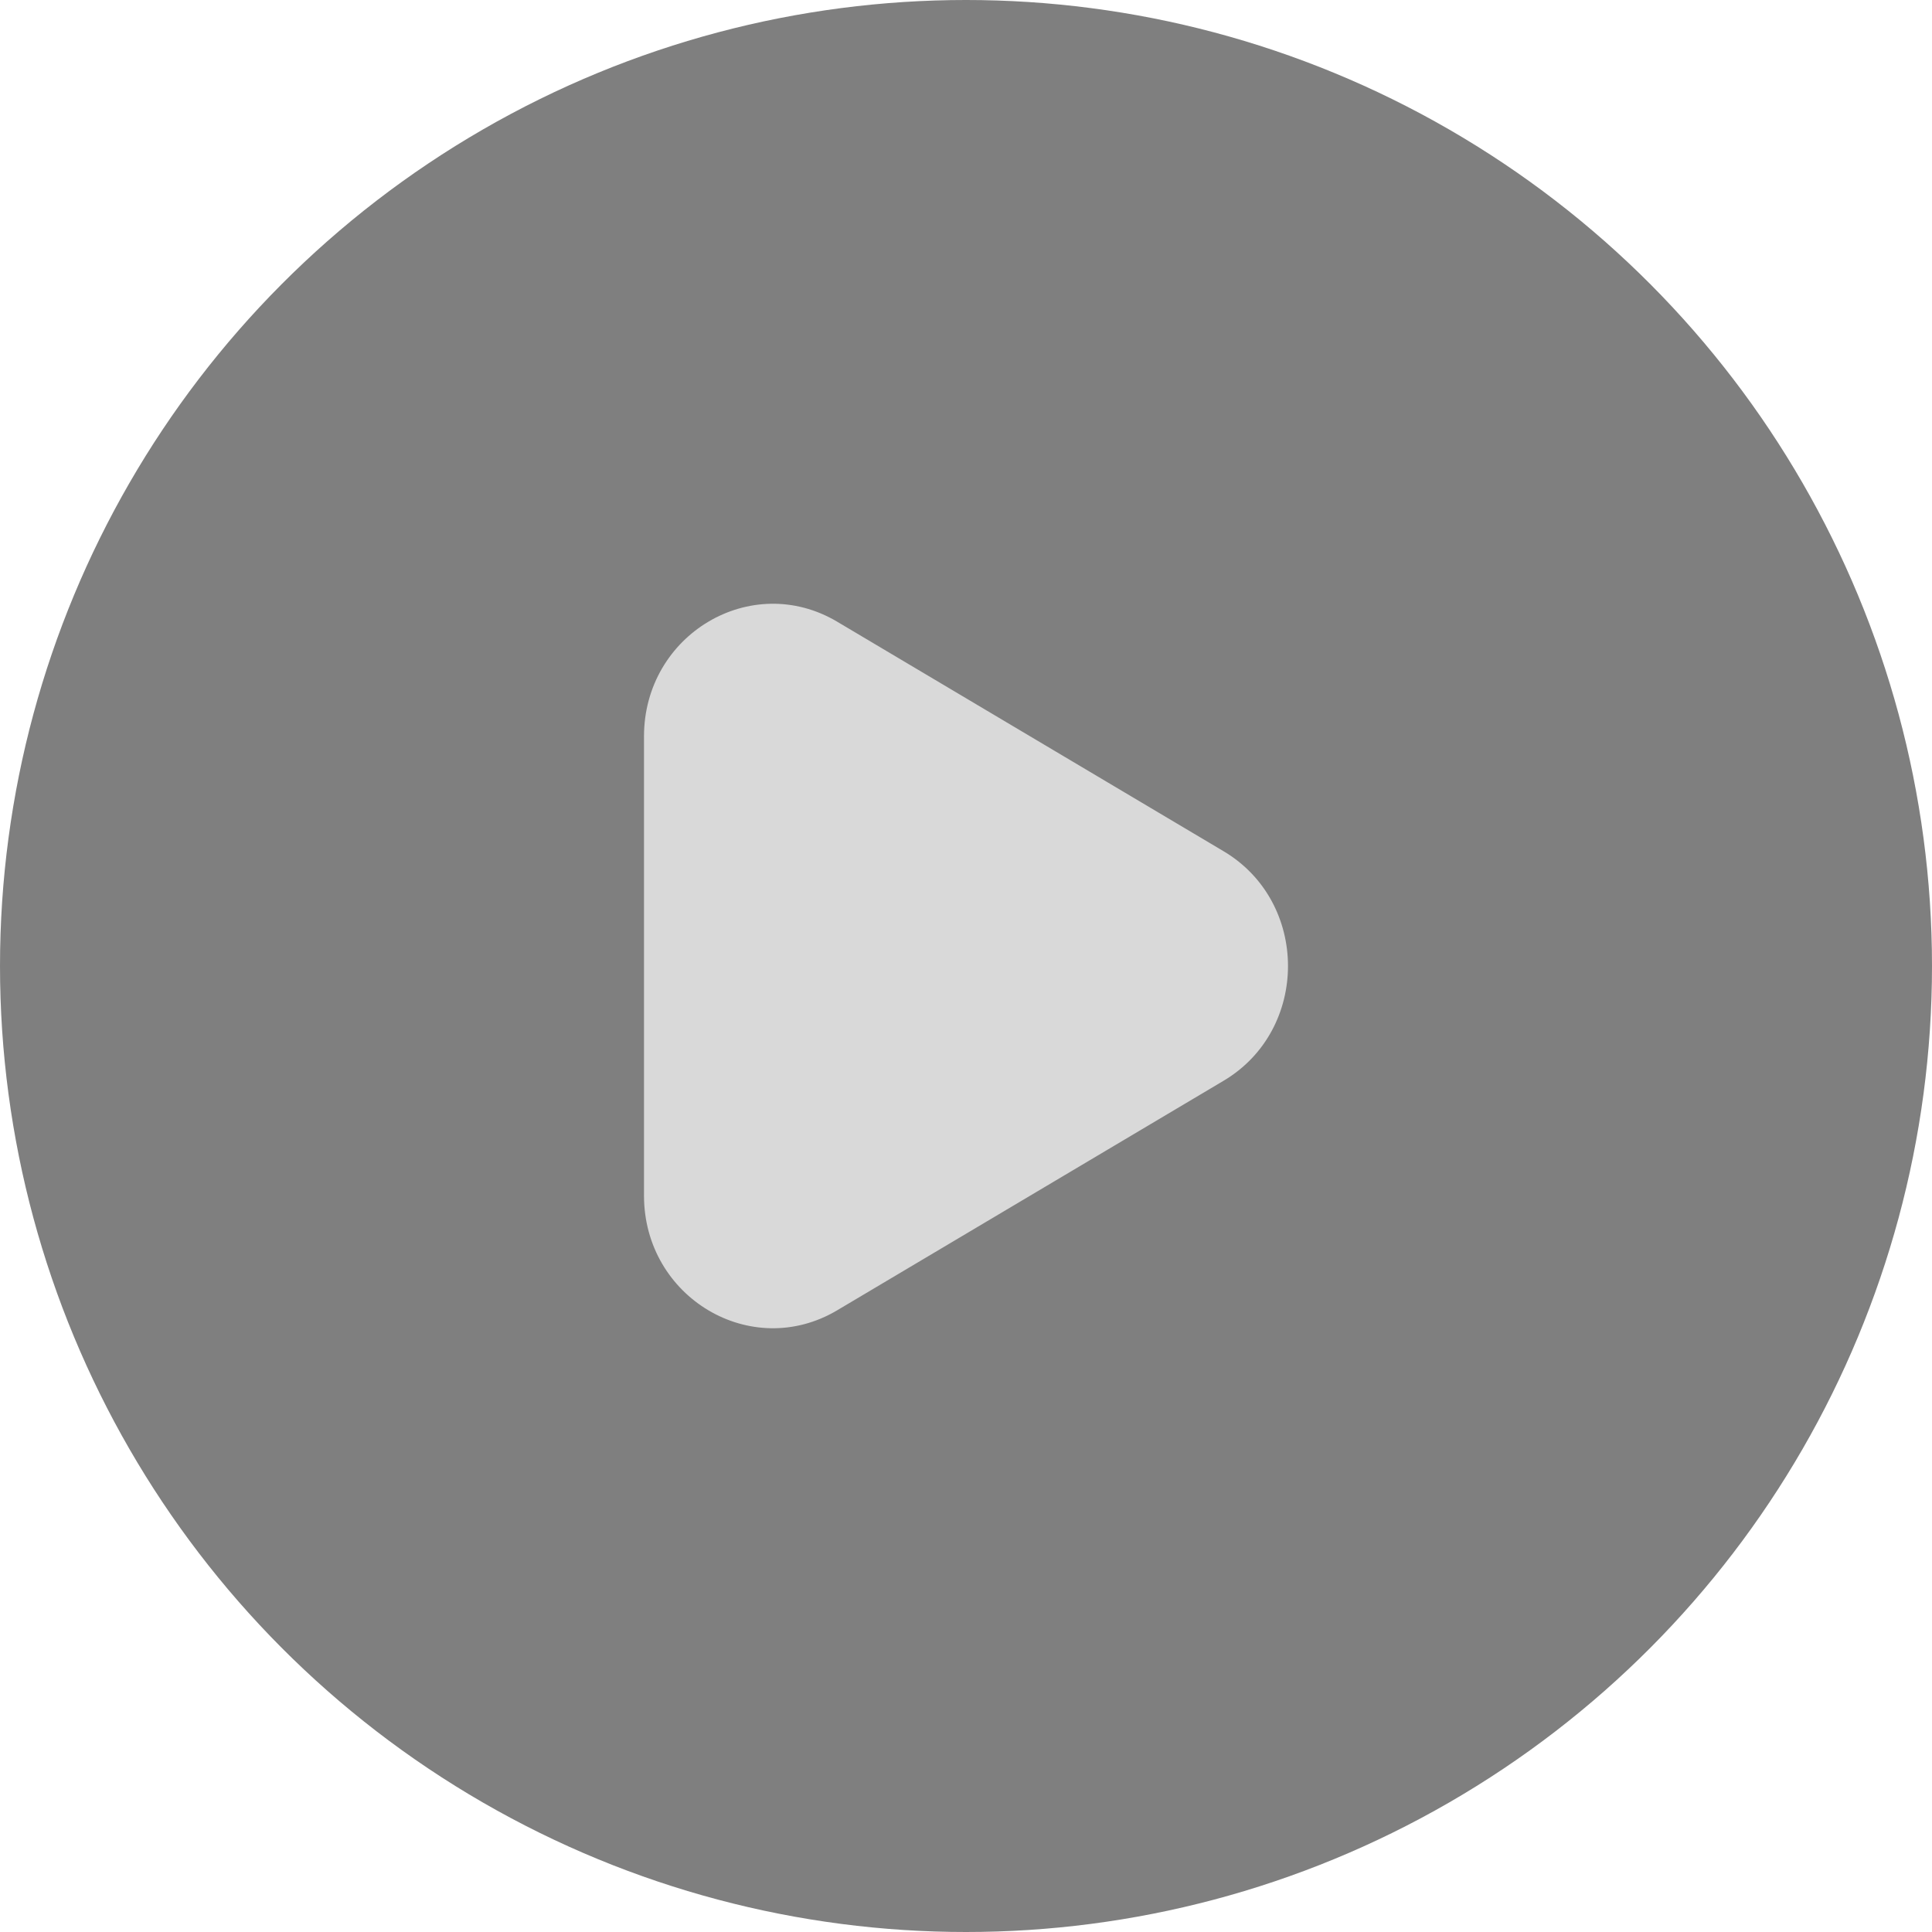 <svg width="88" height="88" viewBox="0 0 88 88" fill="none" xmlns="http://www.w3.org/2000/svg">
<circle opacity="0.5" cx="44" cy="44" r="44" fill="black"/>
<path d="M55.733 38.773C59.644 41.096 59.644 46.904 55.733 49.227L38.133 59.682C34.222 62.006 29.333 59.102 29.333 54.455V33.545C29.333 28.898 34.222 25.994 38.133 28.318L55.733 38.773Z" fill="#D9D9D9"/>
</svg>
